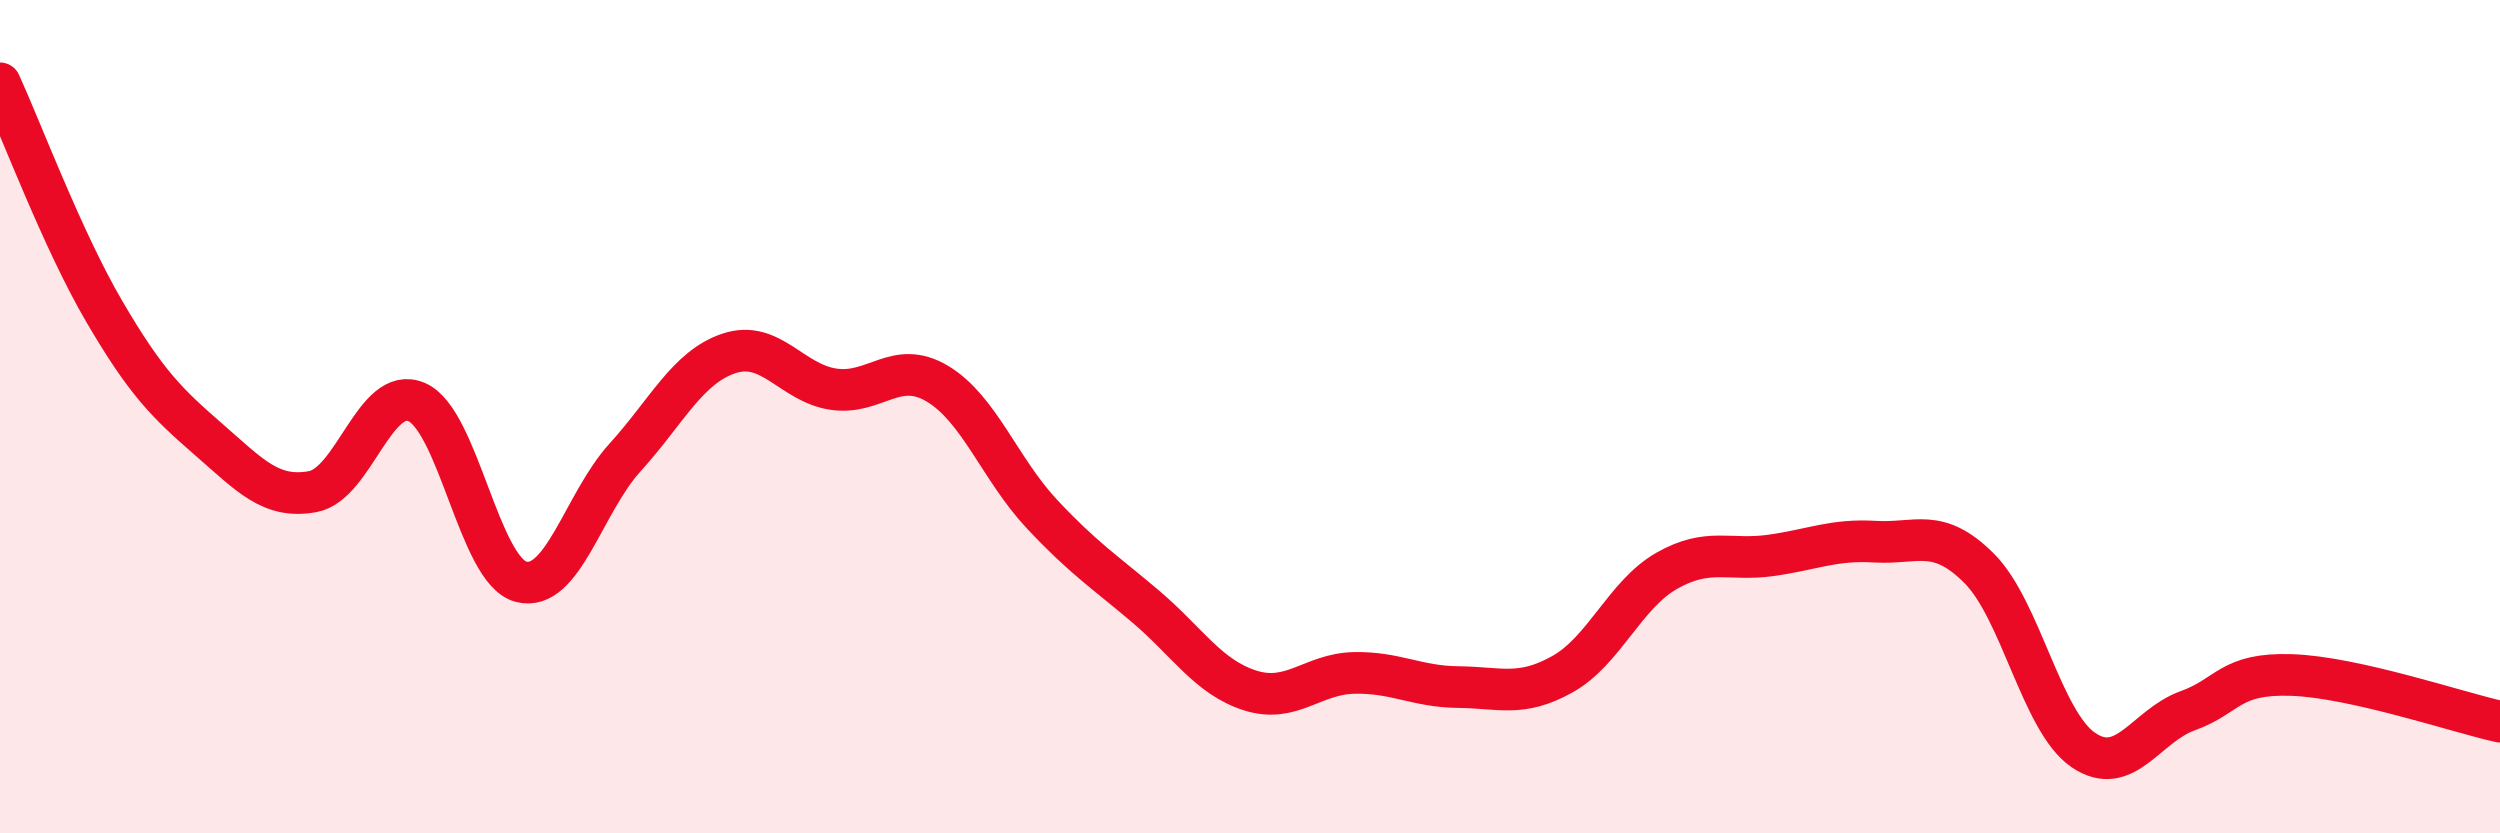 
    <svg width="60" height="20" viewBox="0 0 60 20" xmlns="http://www.w3.org/2000/svg">
      <path
        d="M 0,2 C 0.5,3.09 1.5,5.76 2.5,7.47 C 3.5,9.18 4,9.67 5,10.54 C 6,11.41 6.5,11.98 7.5,11.8 C 8.5,11.62 9,9.22 10,9.65 C 11,10.08 11.5,13.69 12.5,13.96 C 13.5,14.23 14,12.08 15,10.98 C 16,9.88 16.5,8.81 17.5,8.48 C 18.5,8.15 19,9.19 20,9.34 C 21,9.49 21.5,8.61 22.5,9.21 C 23.5,9.81 24,11.26 25,12.33 C 26,13.4 26.5,13.71 27.5,14.56 C 28.5,15.41 29,16.25 30,16.57 C 31,16.89 31.5,16.17 32.5,16.15 C 33.5,16.13 34,16.48 35,16.49 C 36,16.5 36.5,16.74 37.5,16.18 C 38.5,15.62 39,14.27 40,13.7 C 41,13.13 41.5,13.47 42.5,13.33 C 43.5,13.19 44,12.94 45,13 C 46,13.06 46.5,12.64 47.5,13.64 C 48.5,14.64 49,17.32 50,18 C 51,18.68 51.5,17.42 52.5,17.06 C 53.5,16.7 53.5,16.15 55,16.2 C 56.5,16.25 59,17.1 60,17.32L60 20L0 20Z"
        fill="#EB0A25"
        opacity="0.1"
        stroke-linecap="round"
        stroke-linejoin="round"
      />
      <path
        d="M 0,2 C 0.5,3.09 1.5,5.76 2.5,7.47 C 3.5,9.18 4,9.67 5,10.54 C 6,11.41 6.5,11.98 7.5,11.8 C 8.5,11.62 9,9.22 10,9.65 C 11,10.08 11.5,13.69 12.5,13.96 C 13.5,14.23 14,12.08 15,10.98 C 16,9.88 16.5,8.81 17.5,8.48 C 18.5,8.15 19,9.19 20,9.34 C 21,9.49 21.5,8.61 22.5,9.21 C 23.5,9.81 24,11.26 25,12.33 C 26,13.4 26.5,13.71 27.5,14.56 C 28.5,15.41 29,16.25 30,16.57 C 31,16.89 31.5,16.17 32.5,16.15 C 33.5,16.13 34,16.48 35,16.49 C 36,16.5 36.5,16.74 37.5,16.18 C 38.5,15.62 39,14.27 40,13.7 C 41,13.13 41.5,13.47 42.5,13.33 C 43.5,13.19 44,12.94 45,13 C 46,13.06 46.5,12.64 47.5,13.64 C 48.5,14.64 49,17.32 50,18 C 51,18.68 51.5,17.42 52.5,17.06 C 53.5,16.7 53.5,16.15 55,16.2 C 56.5,16.25 59,17.1 60,17.32"
        stroke="#EB0A25"
        stroke-width="1"
        fill="none"
        stroke-linecap="round"
        stroke-linejoin="round"
      />
    </svg>
  